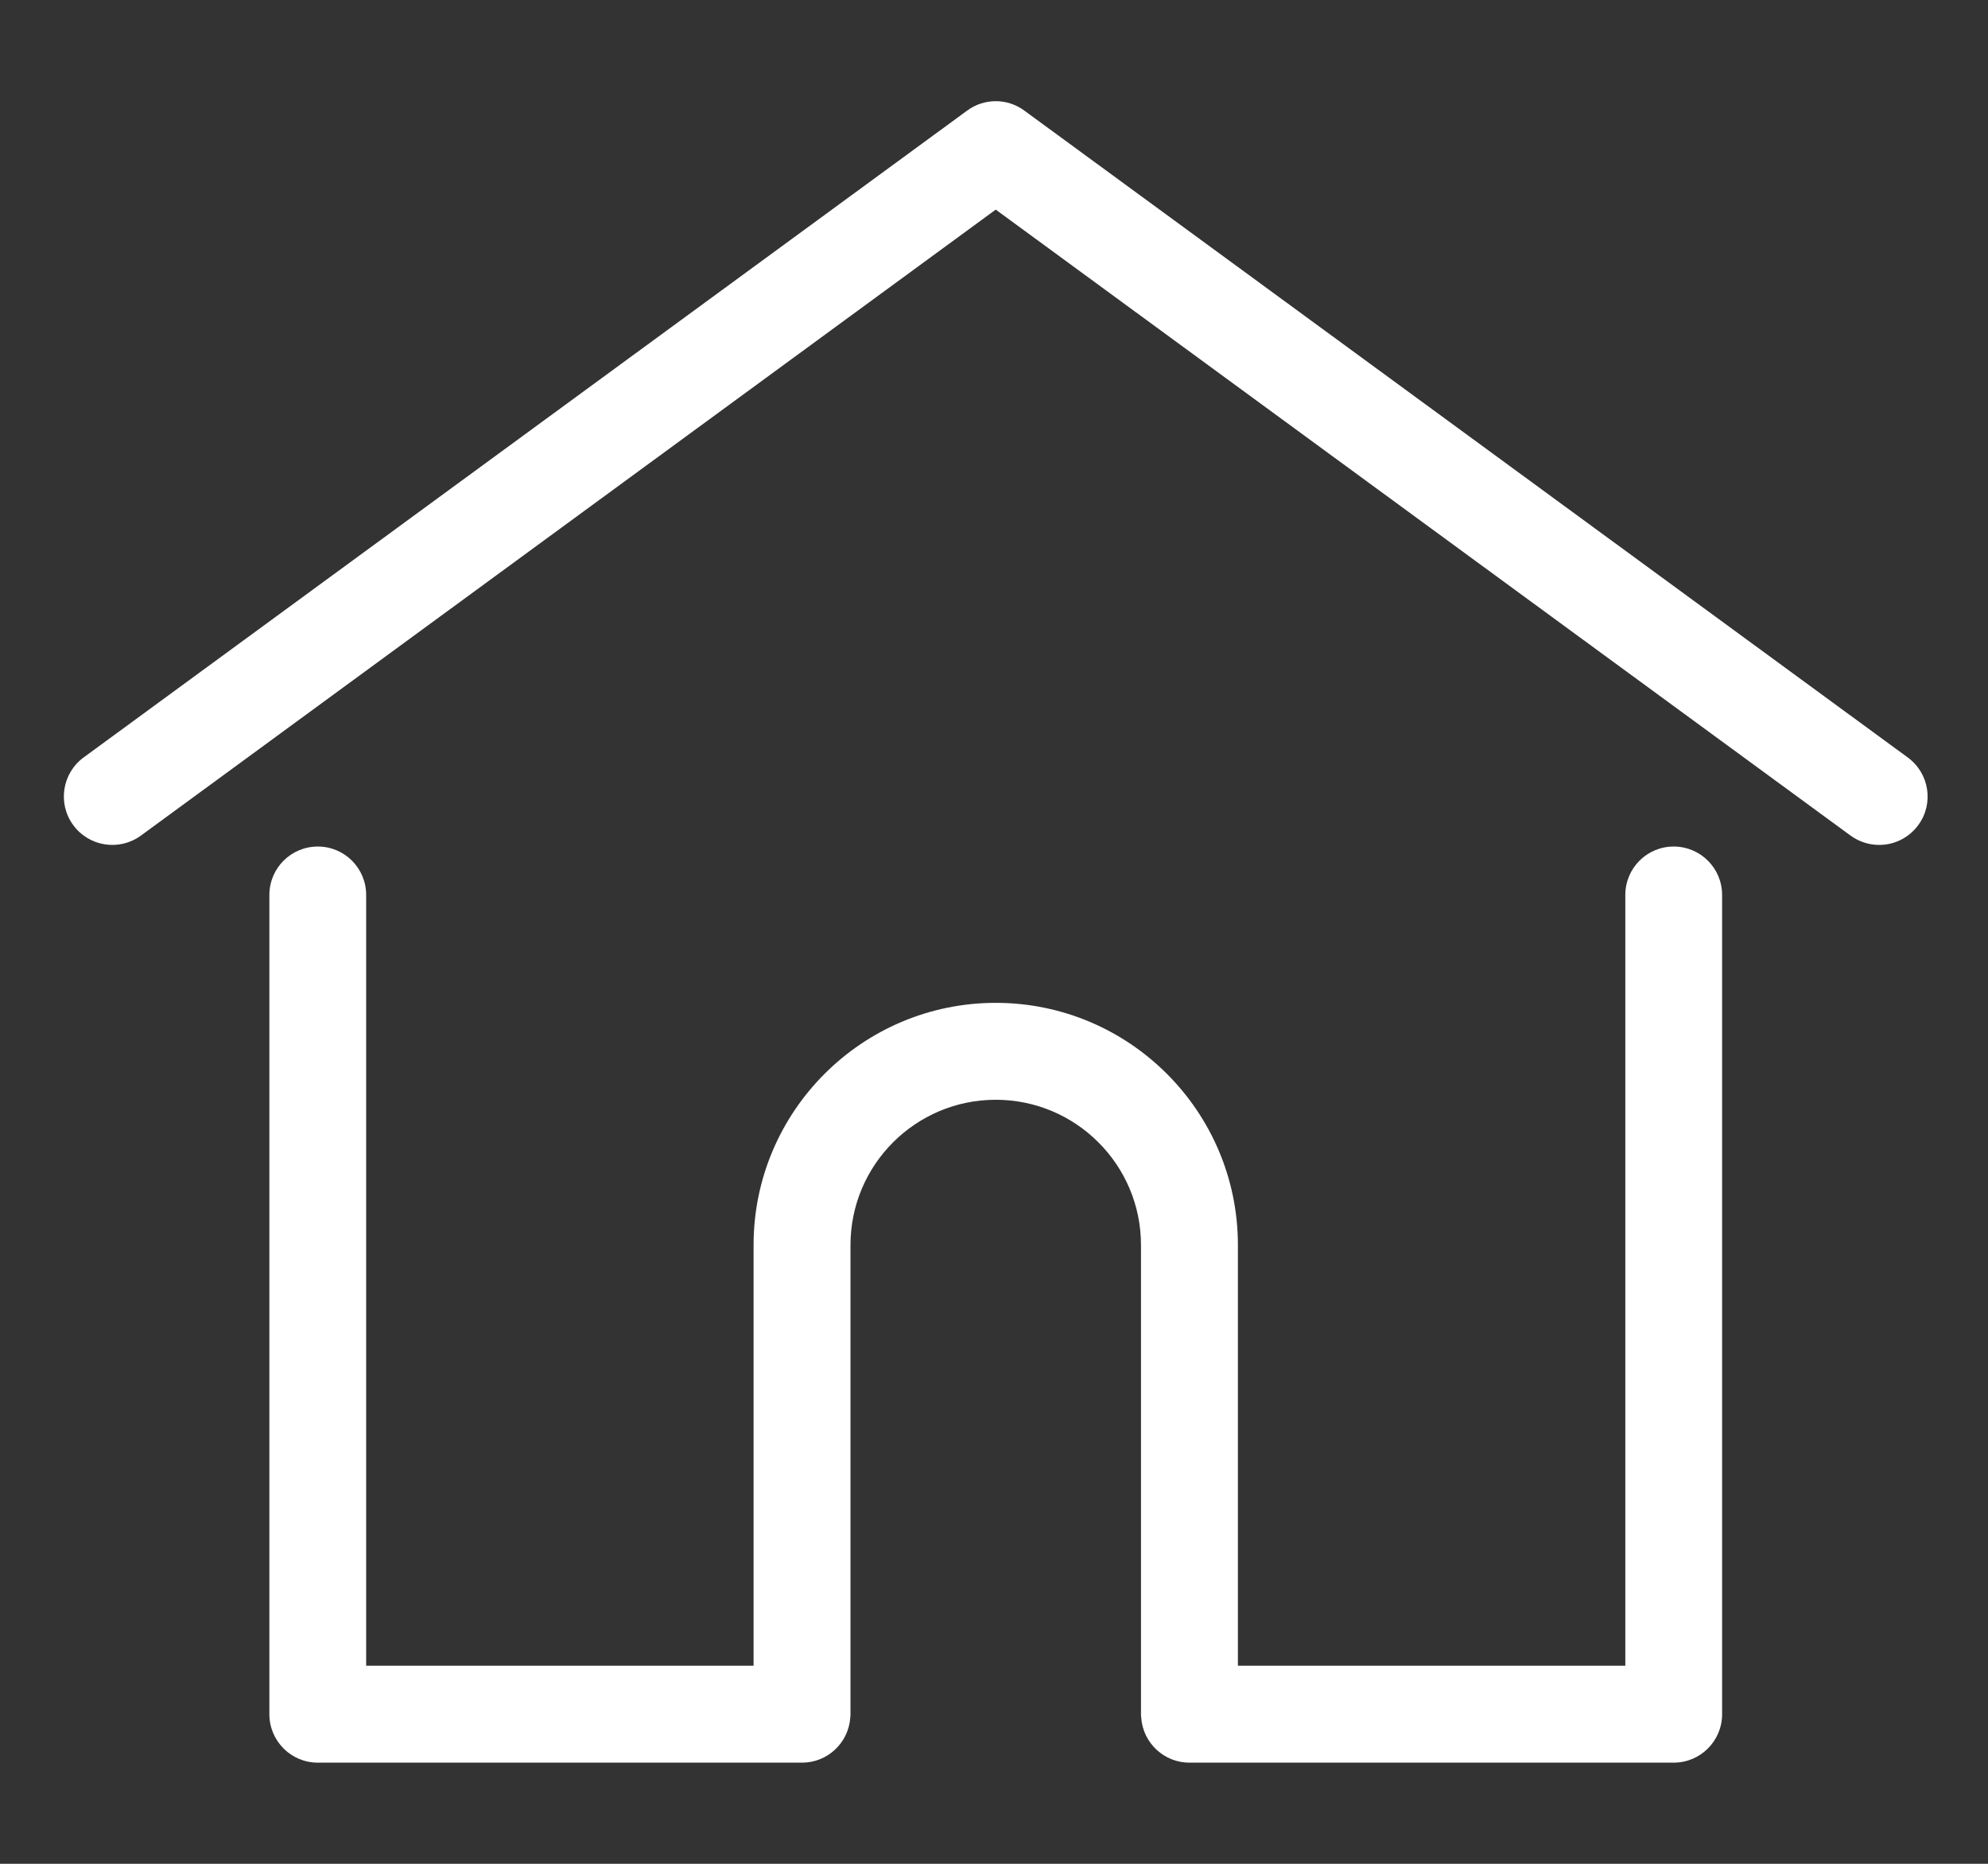 <svg width="16" height="15" viewBox="0 0 16 15" fill="none" xmlns="http://www.w3.org/2000/svg">
<rect x="0" y="0" width="16" height="15" fill="#333333" stroke="none"/>
<path d="M15.354 6.096L8.244 0.89C8.107 0.789 7.921 0.789 7.784 0.89L0.673 6.096C0.5 6.223 0.462 6.467 0.589 6.64C0.716 6.814 0.96 6.852 1.134 6.725L8.014 1.687L14.894 6.725C14.963 6.775 15.044 6.8 15.124 6.8C15.244 6.8 15.362 6.745 15.439 6.64C15.566 6.467 15.528 6.223 15.354 6.096Z" fill="white"/>
<path d="M13.47 6.813C13.255 6.813 13.081 6.987 13.081 7.203V13.406H9.963V10.02C9.963 8.945 9.089 8.071 8.014 8.071C6.939 8.071 6.065 8.945 6.065 10.02V13.406H2.947V7.203C2.947 6.987 2.773 6.813 2.558 6.813C2.342 6.813 2.168 6.987 2.168 7.203V13.796C2.168 14.011 2.342 14.186 2.558 14.186H6.455C6.66 14.186 6.828 14.027 6.843 13.826C6.844 13.817 6.845 13.807 6.845 13.796V10.02C6.845 9.375 7.369 8.851 8.014 8.851C8.659 8.851 9.183 9.375 9.183 10.02V13.796C9.183 13.807 9.184 13.817 9.185 13.826C9.2 14.027 9.368 14.186 9.573 14.186H13.47C13.686 14.186 13.86 14.011 13.86 13.796V7.203C13.86 6.987 13.686 6.813 13.47 6.813Z" fill="white"/>
</svg>
